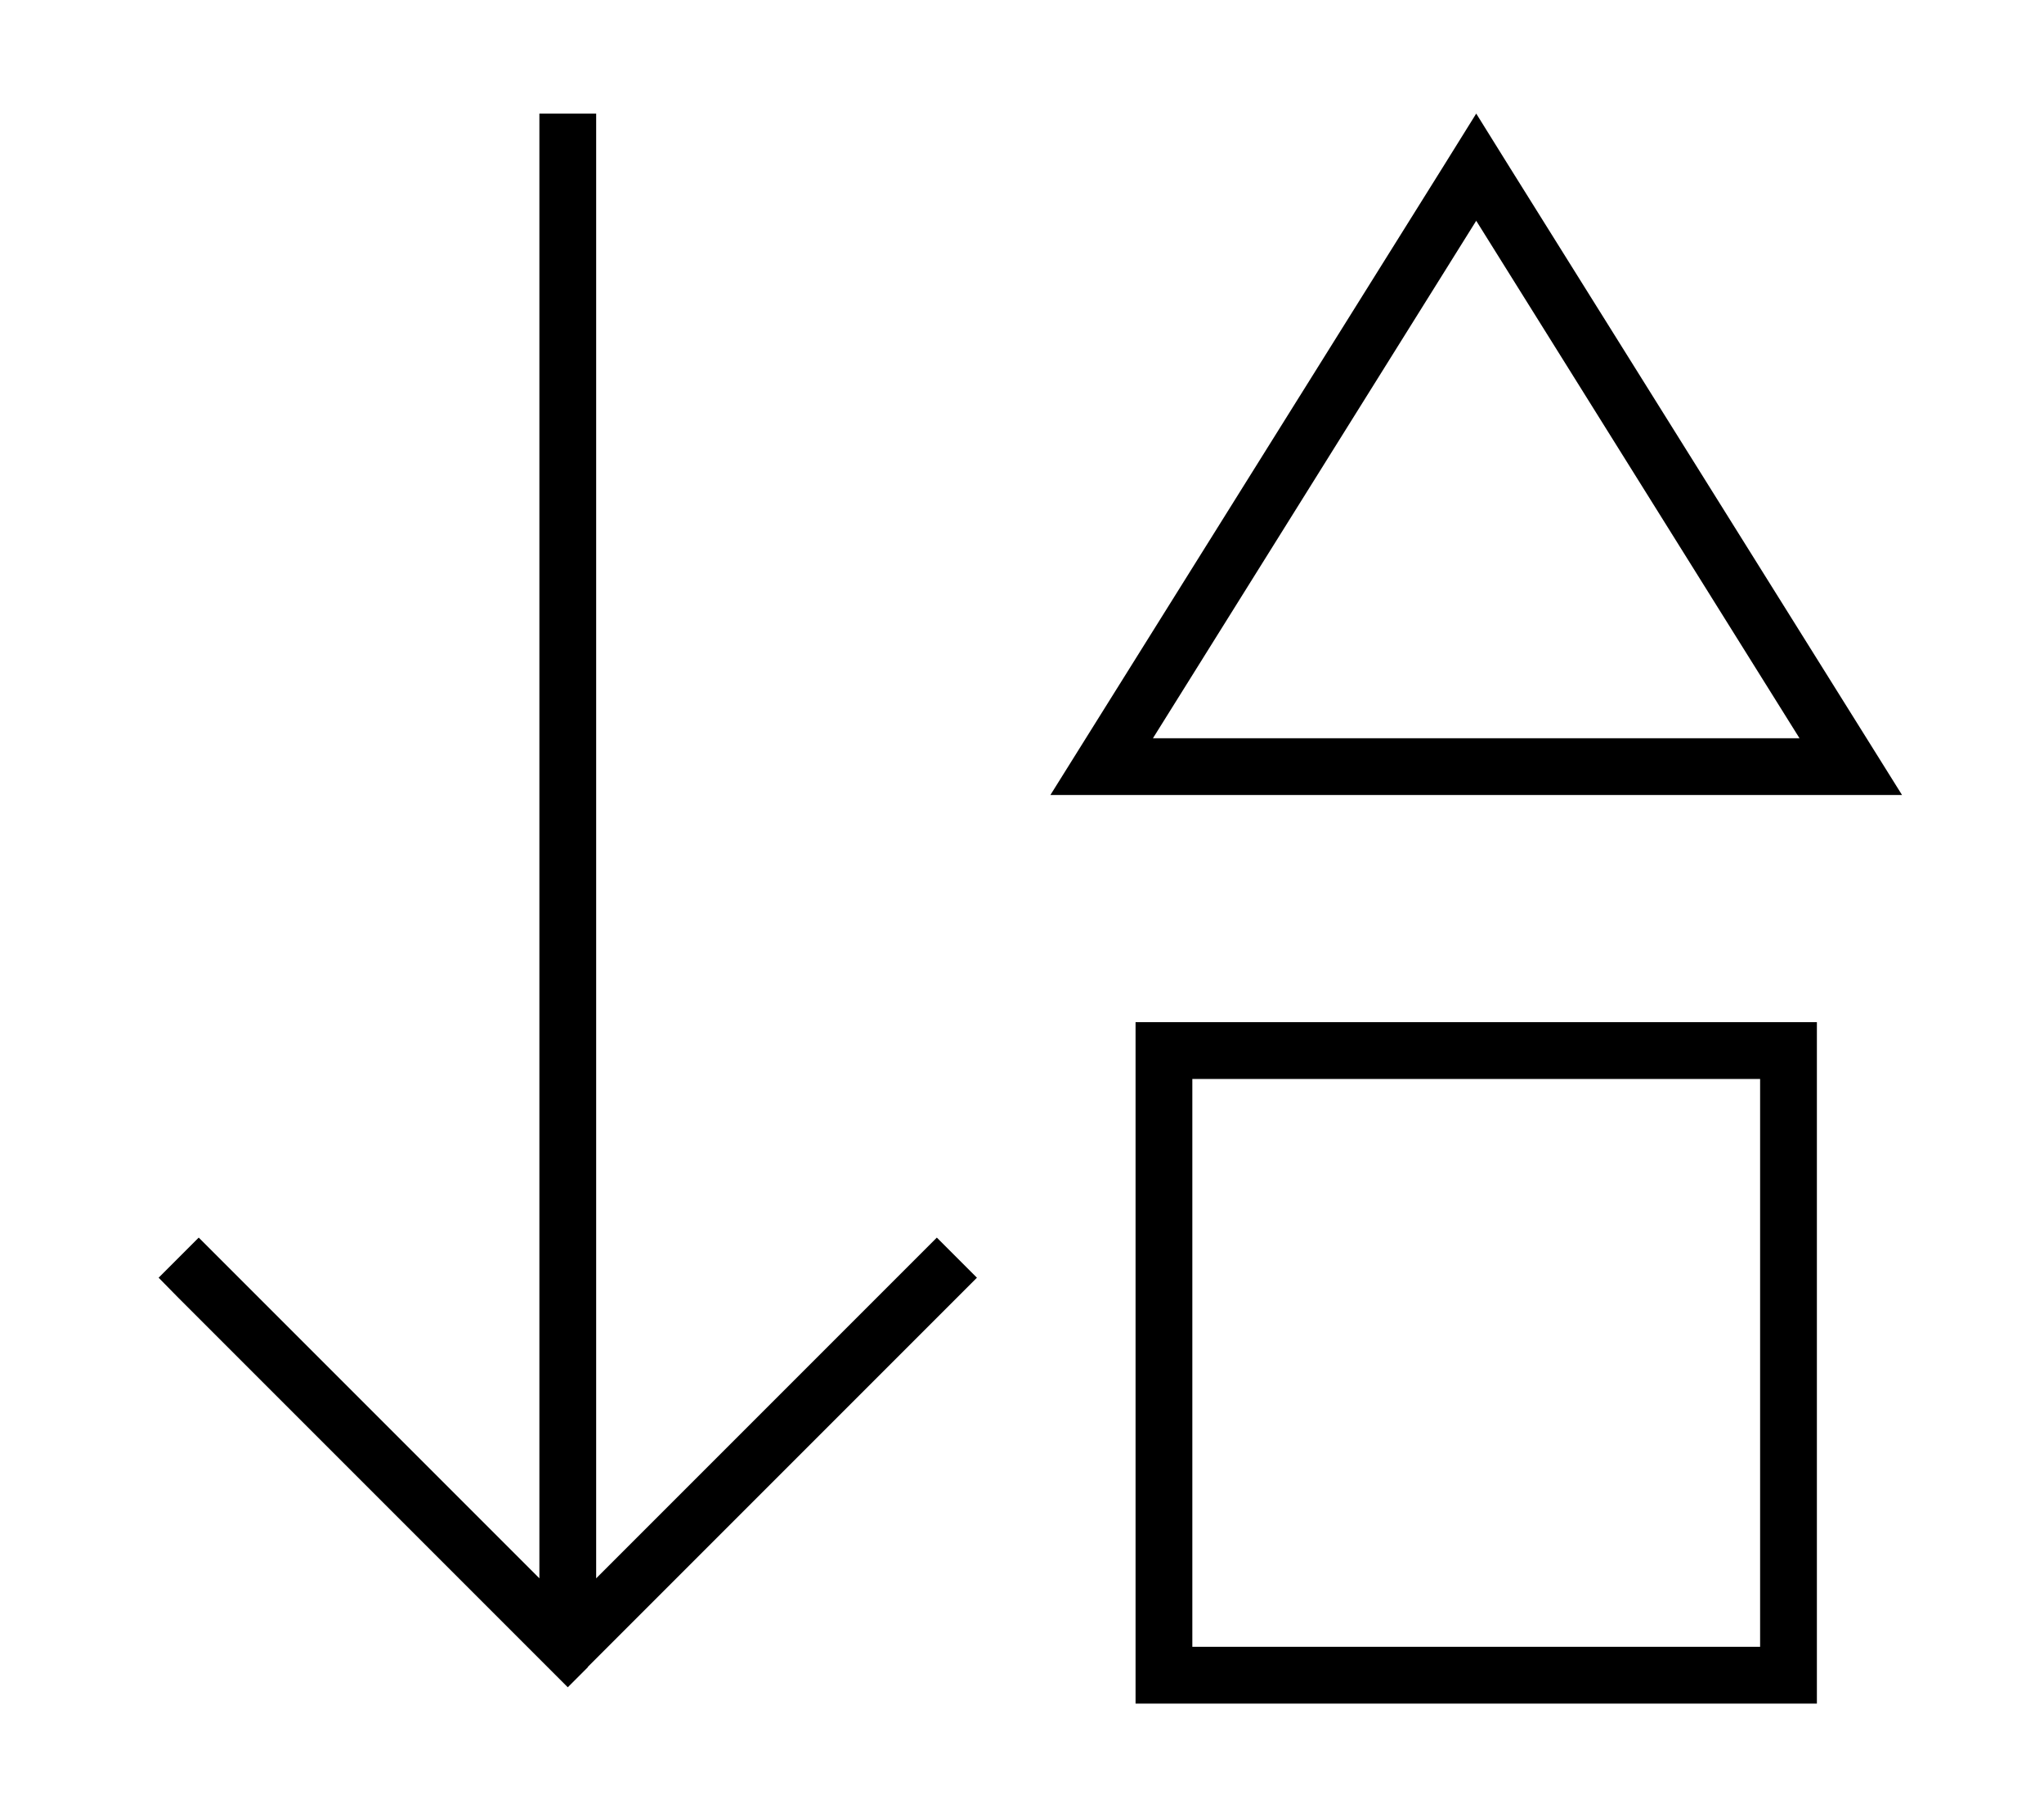 <svg xmlns="http://www.w3.org/2000/svg" viewBox="0 0 576 512"><!--! Font Awesome Pro 6.5.1 by @fontawesome - https://fontawesome.com License - https://fontawesome.com/license (Commercial License) Copyright 2023 Fonticons, Inc. --><path d="M165.7 469.7l-5.7 5.7-5.7-5.7-104-104L44.7 360 56 348.7l5.7 5.7L152 444.7V40 32h16v8V444.7l90.3-90.3 5.7-5.7L275.3 360l-5.7 5.7-104 104zM296 224l10-16L406.6 47.1 416 32l9.4 15.1L526 208l10 16H517.1 314.9 296zm211.1-16L416 62.2 324.9 208H507.1zM336 304V464H496V304H336zm0-16H496h16v16V464v16H496 336 320V464 304 288h16z"/></svg>